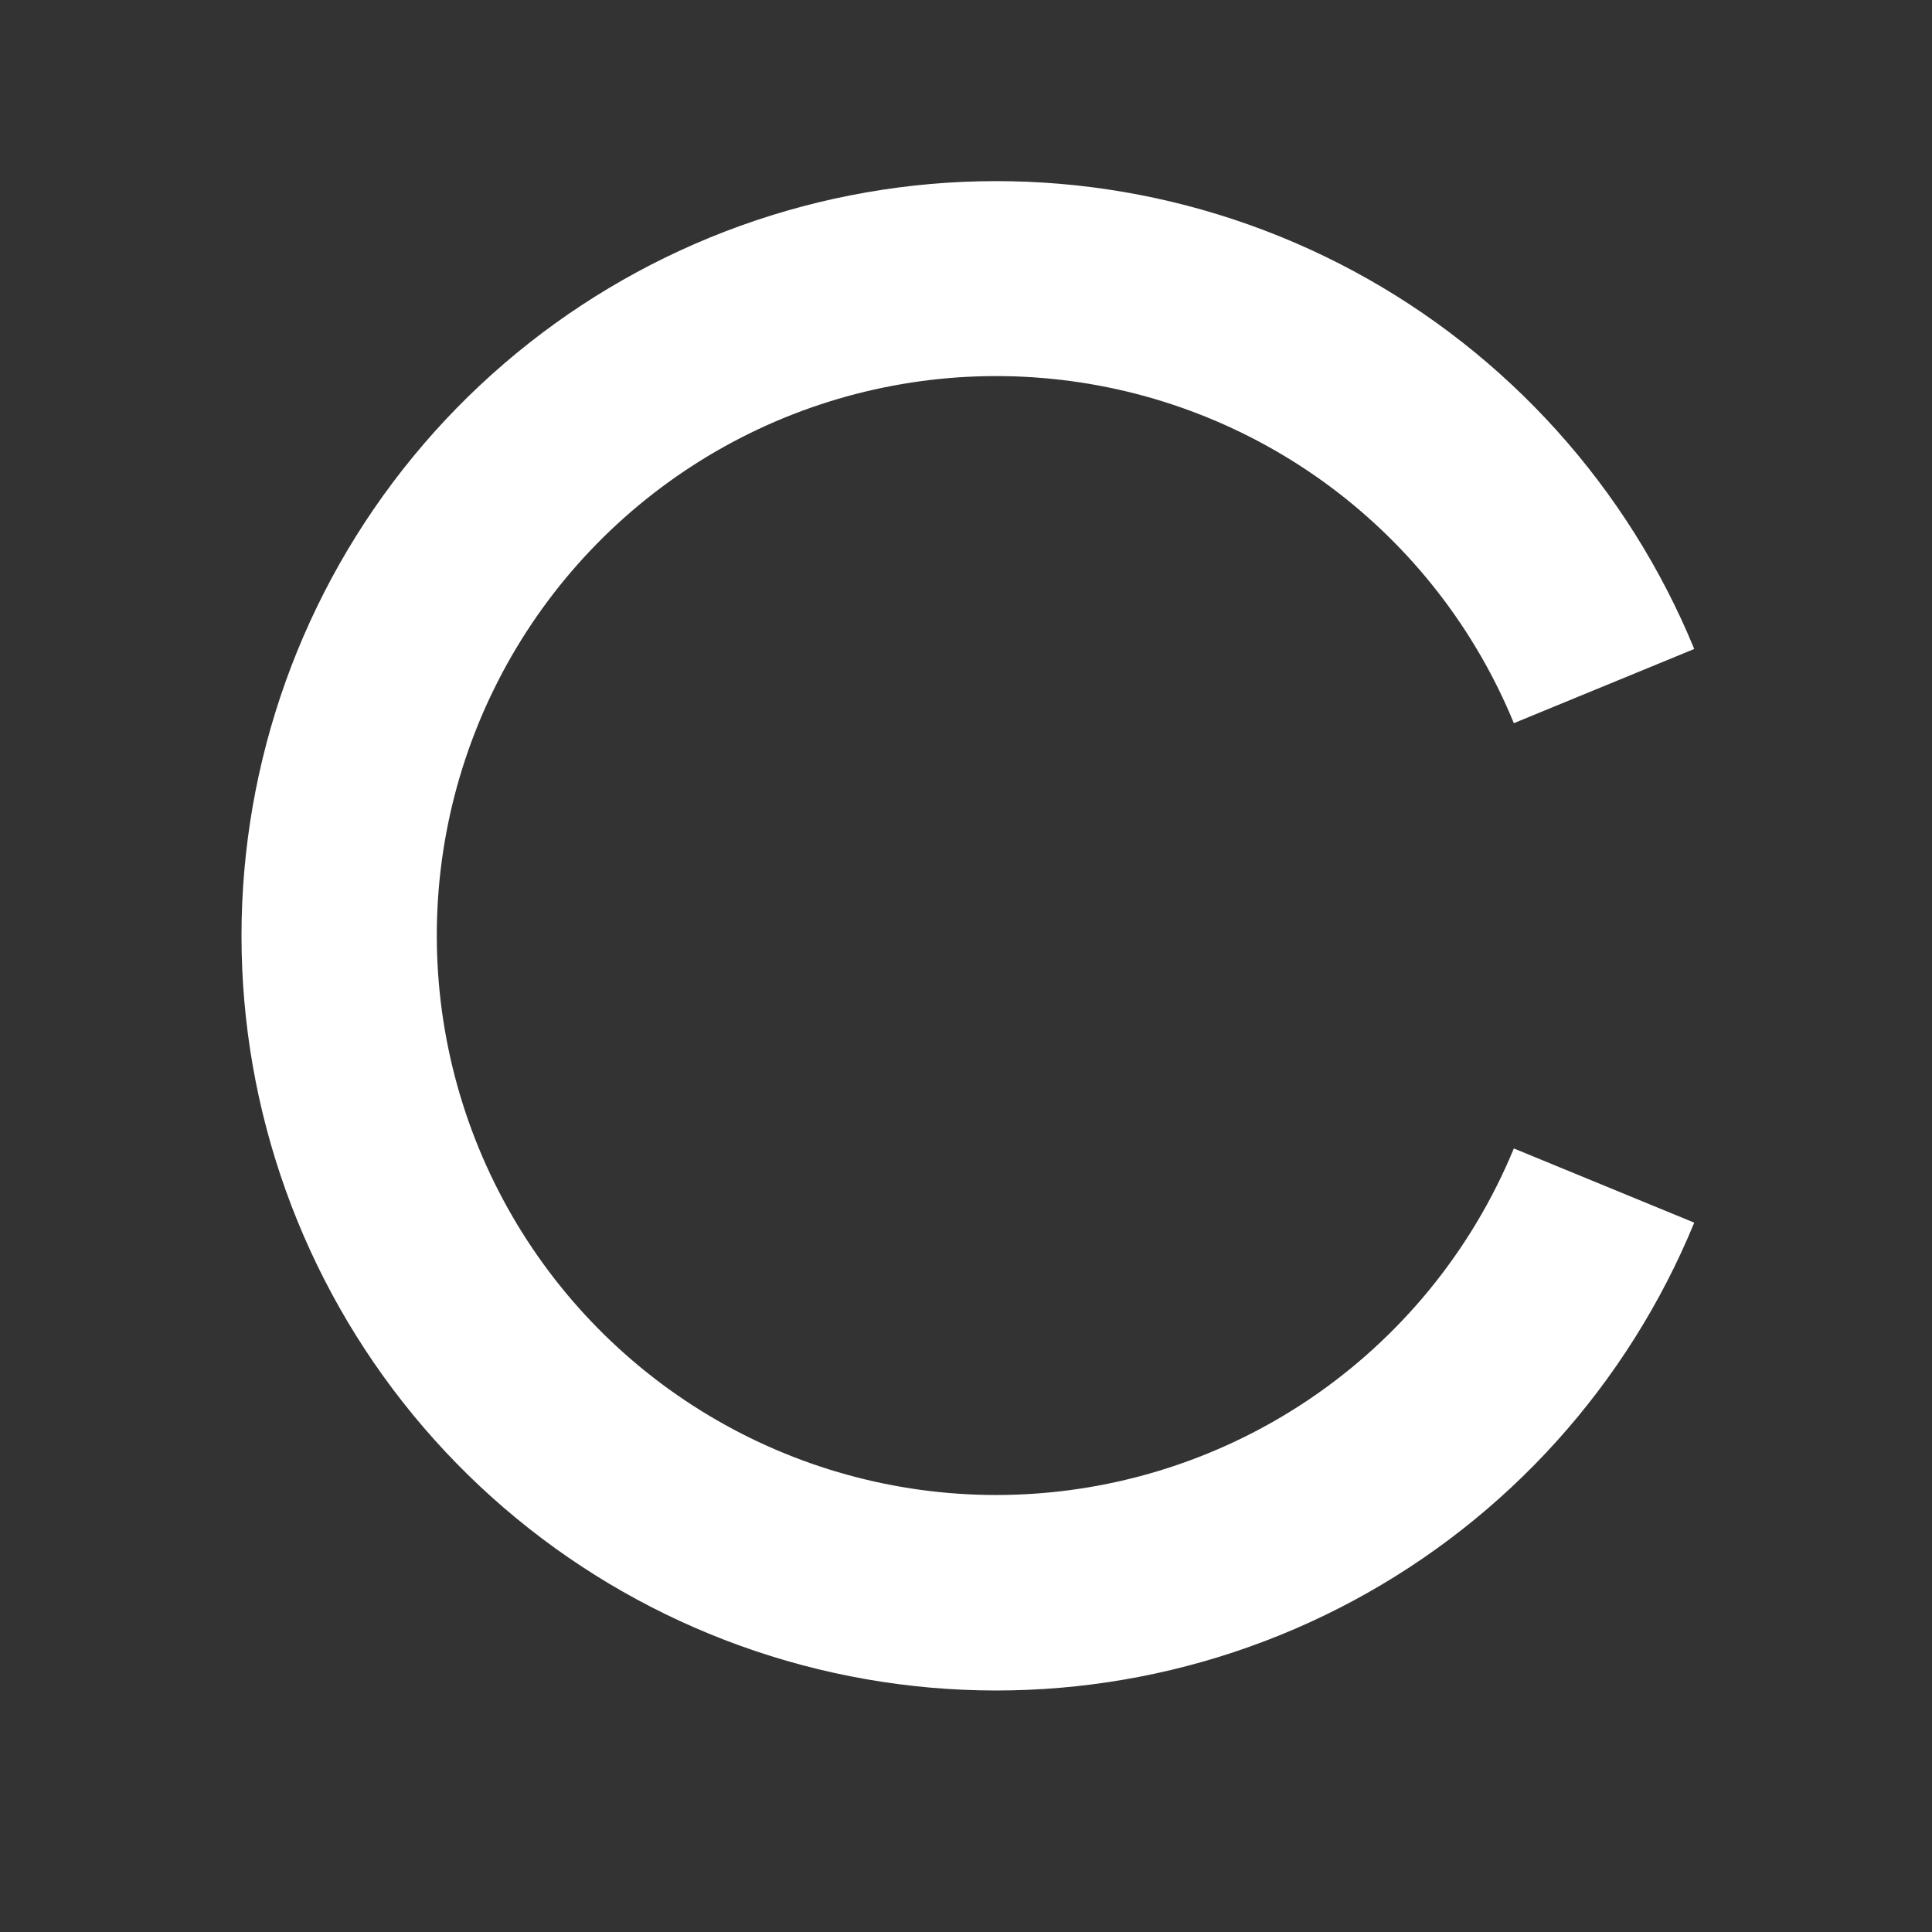 <svg width="32" height="32" viewBox="0 0 32 32" fill="none" xmlns="http://www.w3.org/2000/svg">
<rect x="0" y="0" width="32" height="32" fill="#333333" stroke="none"/>
<path d="M16.507 24.762C14.828 24.763 13.179 24.307 11.739 23.444C10.298 22.581 9.119 21.342 8.328 19.861C7.536 18.379 7.163 16.71 7.246 15.033C7.33 13.355 7.868 11.732 8.803 10.337C9.738 8.942 11.035 7.827 12.555 7.111C14.074 6.396 15.76 6.107 17.431 6.276C19.102 6.444 20.696 7.064 22.042 8.068C23.388 9.073 24.436 10.424 25.074 11.978L28.062 10.749C26.961 8.071 24.966 5.858 22.416 4.488C19.865 3.118 16.919 2.676 14.078 3.237C11.238 3.798 8.681 5.327 6.843 7.563C5.005 9.8 4 12.605 4 15.5C4 18.395 5.005 21.2 6.843 23.437C8.681 25.673 11.238 27.202 14.078 27.763C16.919 28.324 19.865 27.882 22.416 26.512C24.966 25.142 26.961 22.929 28.062 20.251L25.074 19.022C24.374 20.719 23.186 22.17 21.662 23.192C20.137 24.214 18.343 24.76 16.507 24.762V24.762Z" fill="white"/>
</svg>

